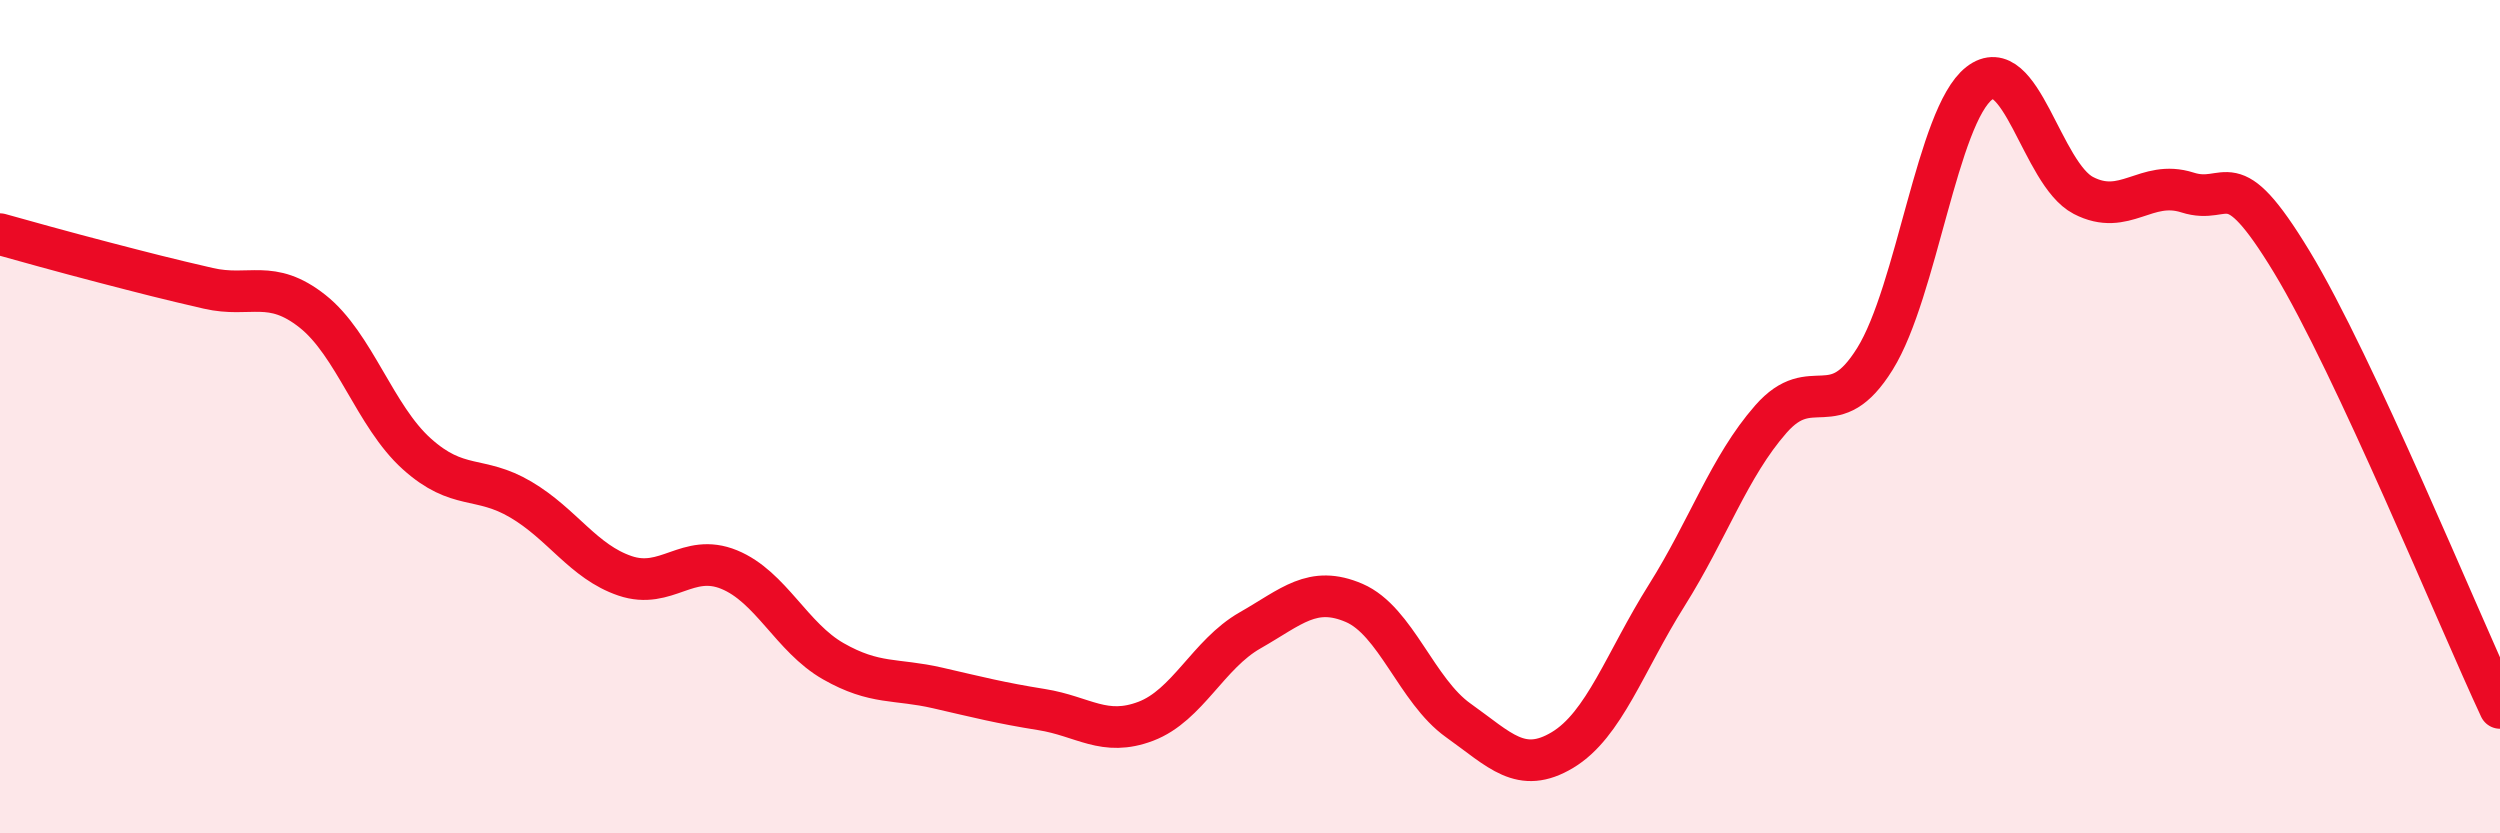 
    <svg width="60" height="20" viewBox="0 0 60 20" xmlns="http://www.w3.org/2000/svg">
      <path
        d="M 0,5.62 C 0.5,5.76 1.5,6.04 2.5,6.3 C 3.5,6.56 4,6.69 5,6.92 C 6,7.15 6.5,6.68 7.5,7.47 C 8.5,8.26 9,9.99 10,10.89 C 11,11.79 11.5,11.4 12.5,11.99 C 13.5,12.58 14,13.48 15,13.82 C 16,14.16 16.5,13.26 17.5,13.67 C 18.5,14.08 19,15.3 20,15.87 C 21,16.44 21.5,16.28 22.5,16.51 C 23.5,16.74 24,16.87 25,17.03 C 26,17.19 26.5,17.69 27.5,17.31 C 28.5,16.93 29,15.7 30,15.13 C 31,14.56 31.5,14.04 32.5,14.47 C 33.5,14.9 34,16.58 35,17.29 C 36,18 36.5,18.6 37.5,18 C 38.5,17.4 39,15.88 40,14.29 C 41,12.7 41.5,11.2 42.5,10.06 C 43.5,8.92 44,10.22 45,8.61 C 46,7 46.5,2.78 47.5,2 C 48.5,1.22 49,4.17 50,4.69 C 51,5.21 51.5,4.3 52.5,4.62 C 53.5,4.94 53.5,3.81 55,6.28 C 56.5,8.75 59,14.85 60,16.99L60 20L0 20Z"
        fill="#EB0A25"
        opacity="0.1"
        stroke-linecap="round"
        stroke-linejoin="round"
      />
      <path
        d="M 0,5.62 C 0.5,5.76 1.5,6.04 2.5,6.3 C 3.5,6.56 4,6.69 5,6.92 C 6,7.15 6.5,6.68 7.5,7.47 C 8.5,8.26 9,9.99 10,10.89 C 11,11.79 11.5,11.4 12.5,11.99 C 13.5,12.58 14,13.48 15,13.82 C 16,14.16 16.5,13.26 17.5,13.67 C 18.5,14.08 19,15.3 20,15.87 C 21,16.44 21.5,16.28 22.5,16.51 C 23.5,16.74 24,16.87 25,17.03 C 26,17.19 26.5,17.69 27.5,17.31 C 28.5,16.93 29,15.7 30,15.13 C 31,14.56 31.5,14.04 32.5,14.47 C 33.5,14.9 34,16.58 35,17.29 C 36,18 36.5,18.6 37.5,18 C 38.5,17.4 39,15.88 40,14.29 C 41,12.7 41.5,11.2 42.5,10.06 C 43.5,8.92 44,10.22 45,8.61 C 46,7 46.5,2.78 47.5,2 C 48.5,1.22 49,4.17 50,4.69 C 51,5.21 51.5,4.3 52.5,4.62 C 53.5,4.94 53.5,3.81 55,6.28 C 56.5,8.75 59,14.85 60,16.99"
        stroke="#EB0A25"
        stroke-width="1"
        fill="none"
        stroke-linecap="round"
        stroke-linejoin="round"
      />
    </svg>
  